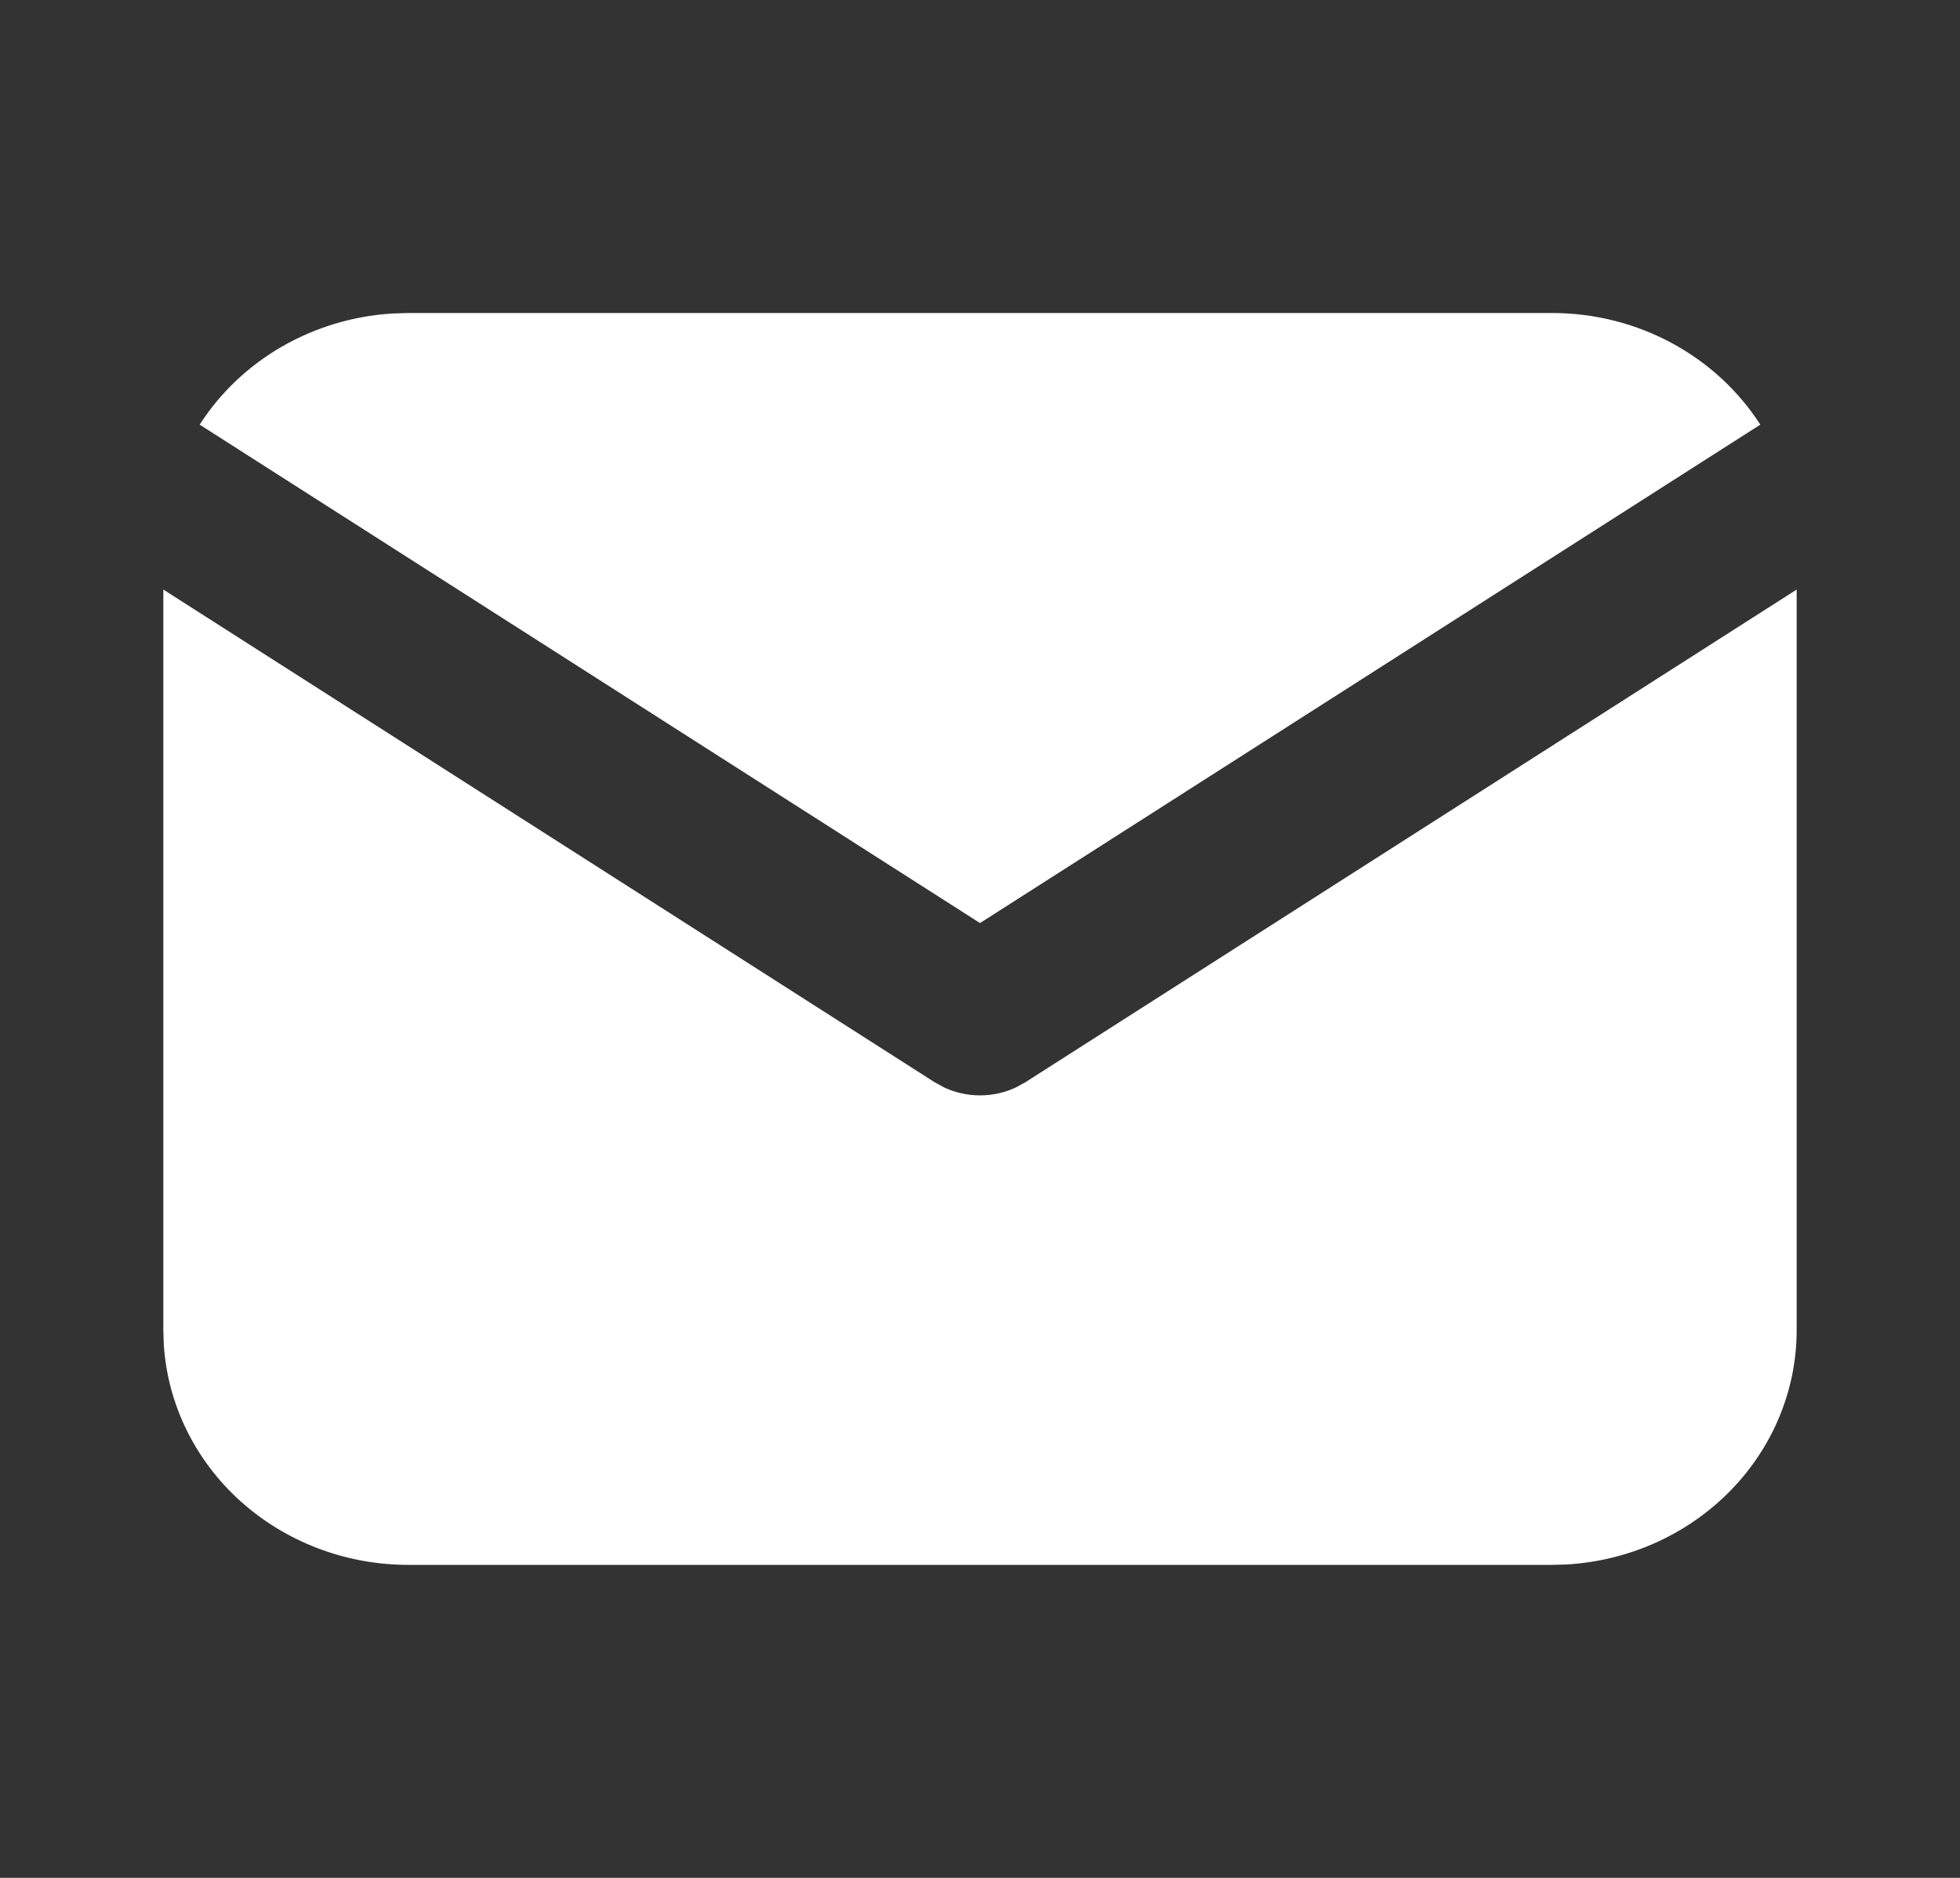 <?xml version="1.0" encoding="UTF-8"?> <svg xmlns="http://www.w3.org/2000/svg" width="48" height="46" viewBox="0 0 48 46" fill="none"><rect x="0" y="0" width="48" height="46" fill="#333333" stroke="none"/> <g clip-path="url(#clip0_1003_67)"> <path d="M44 14.442V32.583C44 34.05 43.415 35.461 42.365 36.528C41.316 37.595 39.88 38.238 38.352 38.324L38 38.333H10C8.47 38.333 6.997 37.773 5.883 36.767C4.77 35.761 4.1 34.385 4.01 32.921L4 32.583V14.442L22.89 26.511L23.122 26.638C23.395 26.766 23.696 26.832 24 26.832C24.304 26.832 24.605 26.766 24.878 26.638L25.11 26.511L44 14.442Z" fill="white"></path> <path d="M38 7.667C40.16 7.667 42.054 8.759 43.11 10.402L24 22.611L4.89 10.402C5.391 9.621 6.08 8.967 6.899 8.493C7.718 8.02 8.644 7.741 9.598 7.68L10 7.667H38Z" fill="white"></path> </g> <defs> <clipPath id="clip0_1003_67"> <rect width="48" height="46" fill="white"></rect> </clipPath> </defs> </svg> 
